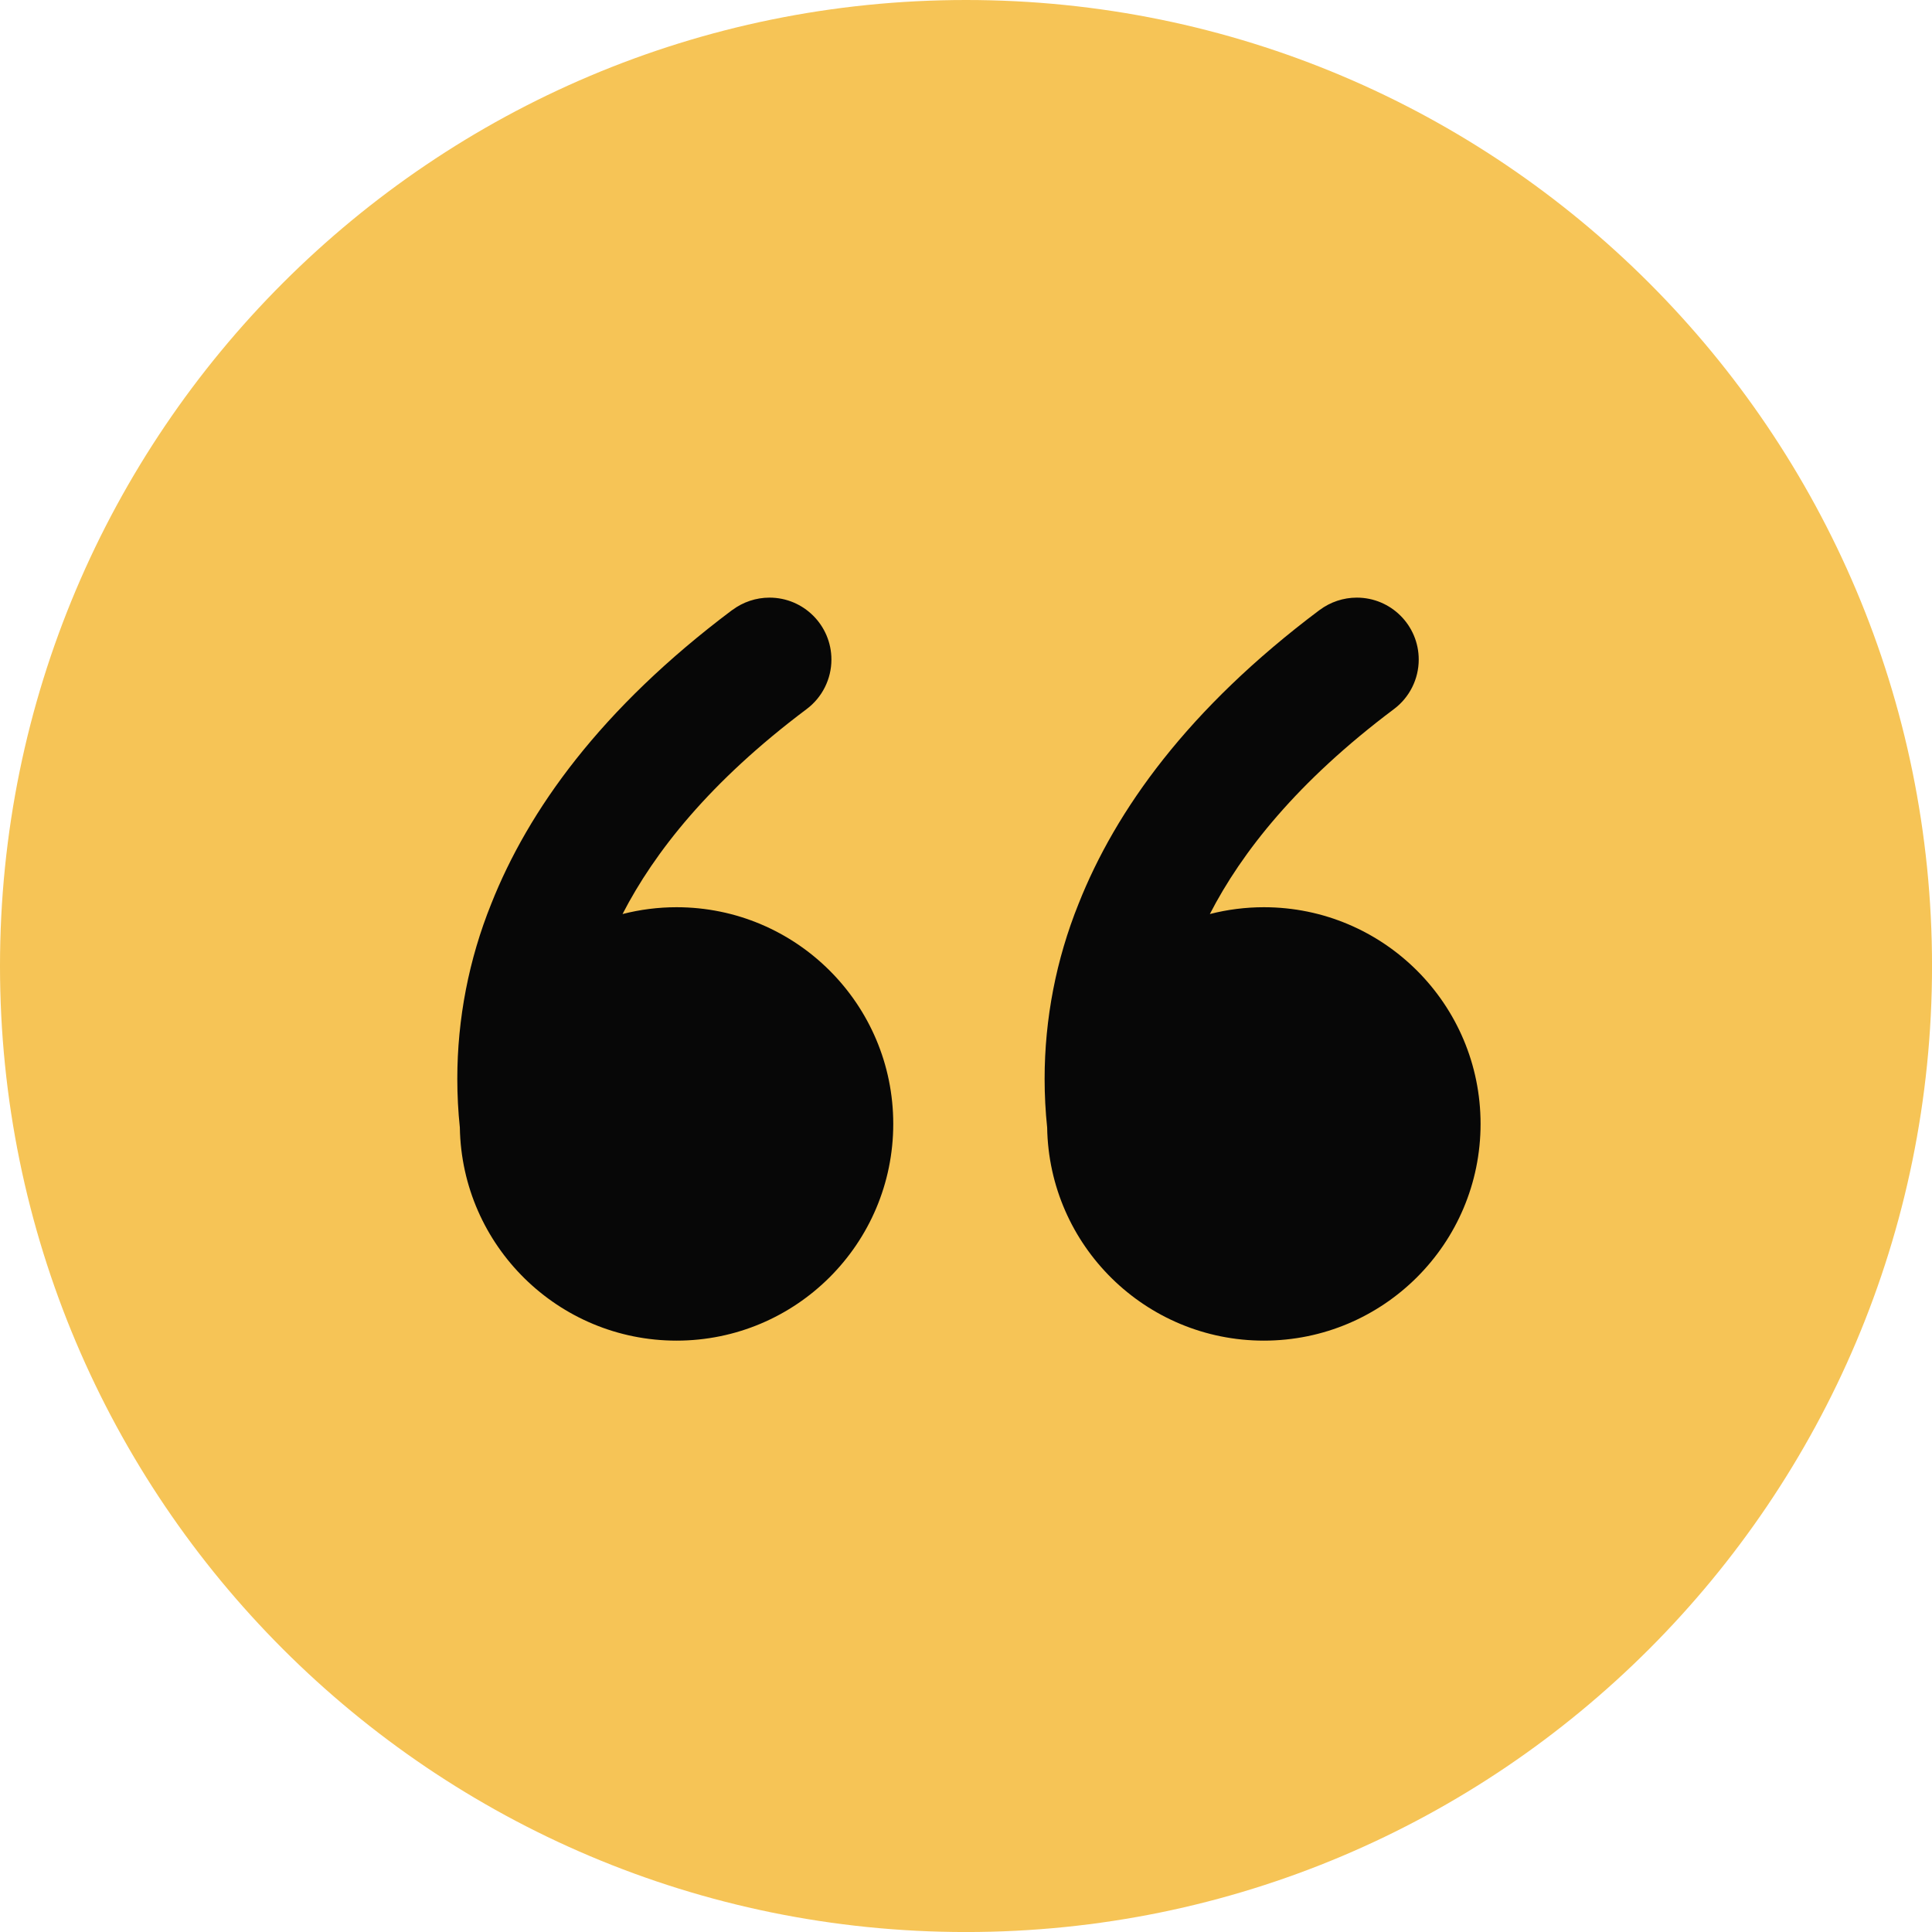 <svg width="130" height="130" viewBox="0 0 130 130" fill="none" xmlns="http://www.w3.org/2000/svg">
<path fill-rule="evenodd" clip-rule="evenodd" d="M65.001 0C100.899 0 130.002 29.1 130.002 65.001C130.002 100.899 100.902 130.002 65.001 130.002C29.103 130.002 0 100.902 0 65.001C0 29.103 29.1 0 65.001 0Z" fill="#F6C456"/>
<path d="M49.275 41.047C49.998 40.507 50.877 40.213 51.777 40.213C54.078 40.213 55.944 42.078 55.944 44.38C55.944 45.691 55.326 46.927 54.276 47.713C47.76 52.6 44.025 57.355 41.889 61.504C43.074 61.2 44.298 61.045 45.522 61.045C53.574 61.045 60.105 67.573 60.105 75.624C60.105 83.677 53.574 90.208 45.522 90.208C37.563 90.208 31.074 83.824 30.942 75.868C30.828 74.785 30.771 73.684 30.771 72.595C30.771 68.557 31.548 64.552 33.057 60.811C35.544 54.535 40.407 47.695 49.272 41.044L49.275 41.047Z" fill="#070707"/>
<path d="M88.794 41.047C89.517 40.507 90.396 40.213 91.296 40.213C93.597 40.213 95.463 42.078 95.463 44.38C95.463 45.691 94.845 46.927 93.795 47.713C87.279 52.6 83.544 57.355 81.408 61.504C82.593 61.2 83.817 61.045 85.041 61.045C93.093 61.045 99.624 67.573 99.624 75.624C99.624 83.677 93.093 90.208 85.041 90.208C77.082 90.208 70.59 83.824 70.461 75.868C70.347 74.785 70.29 73.684 70.29 72.595C70.29 68.557 71.067 64.552 72.576 60.811C75.063 54.535 79.926 47.695 88.794 41.044V41.047Z" fill="#070707"/>
</svg>
